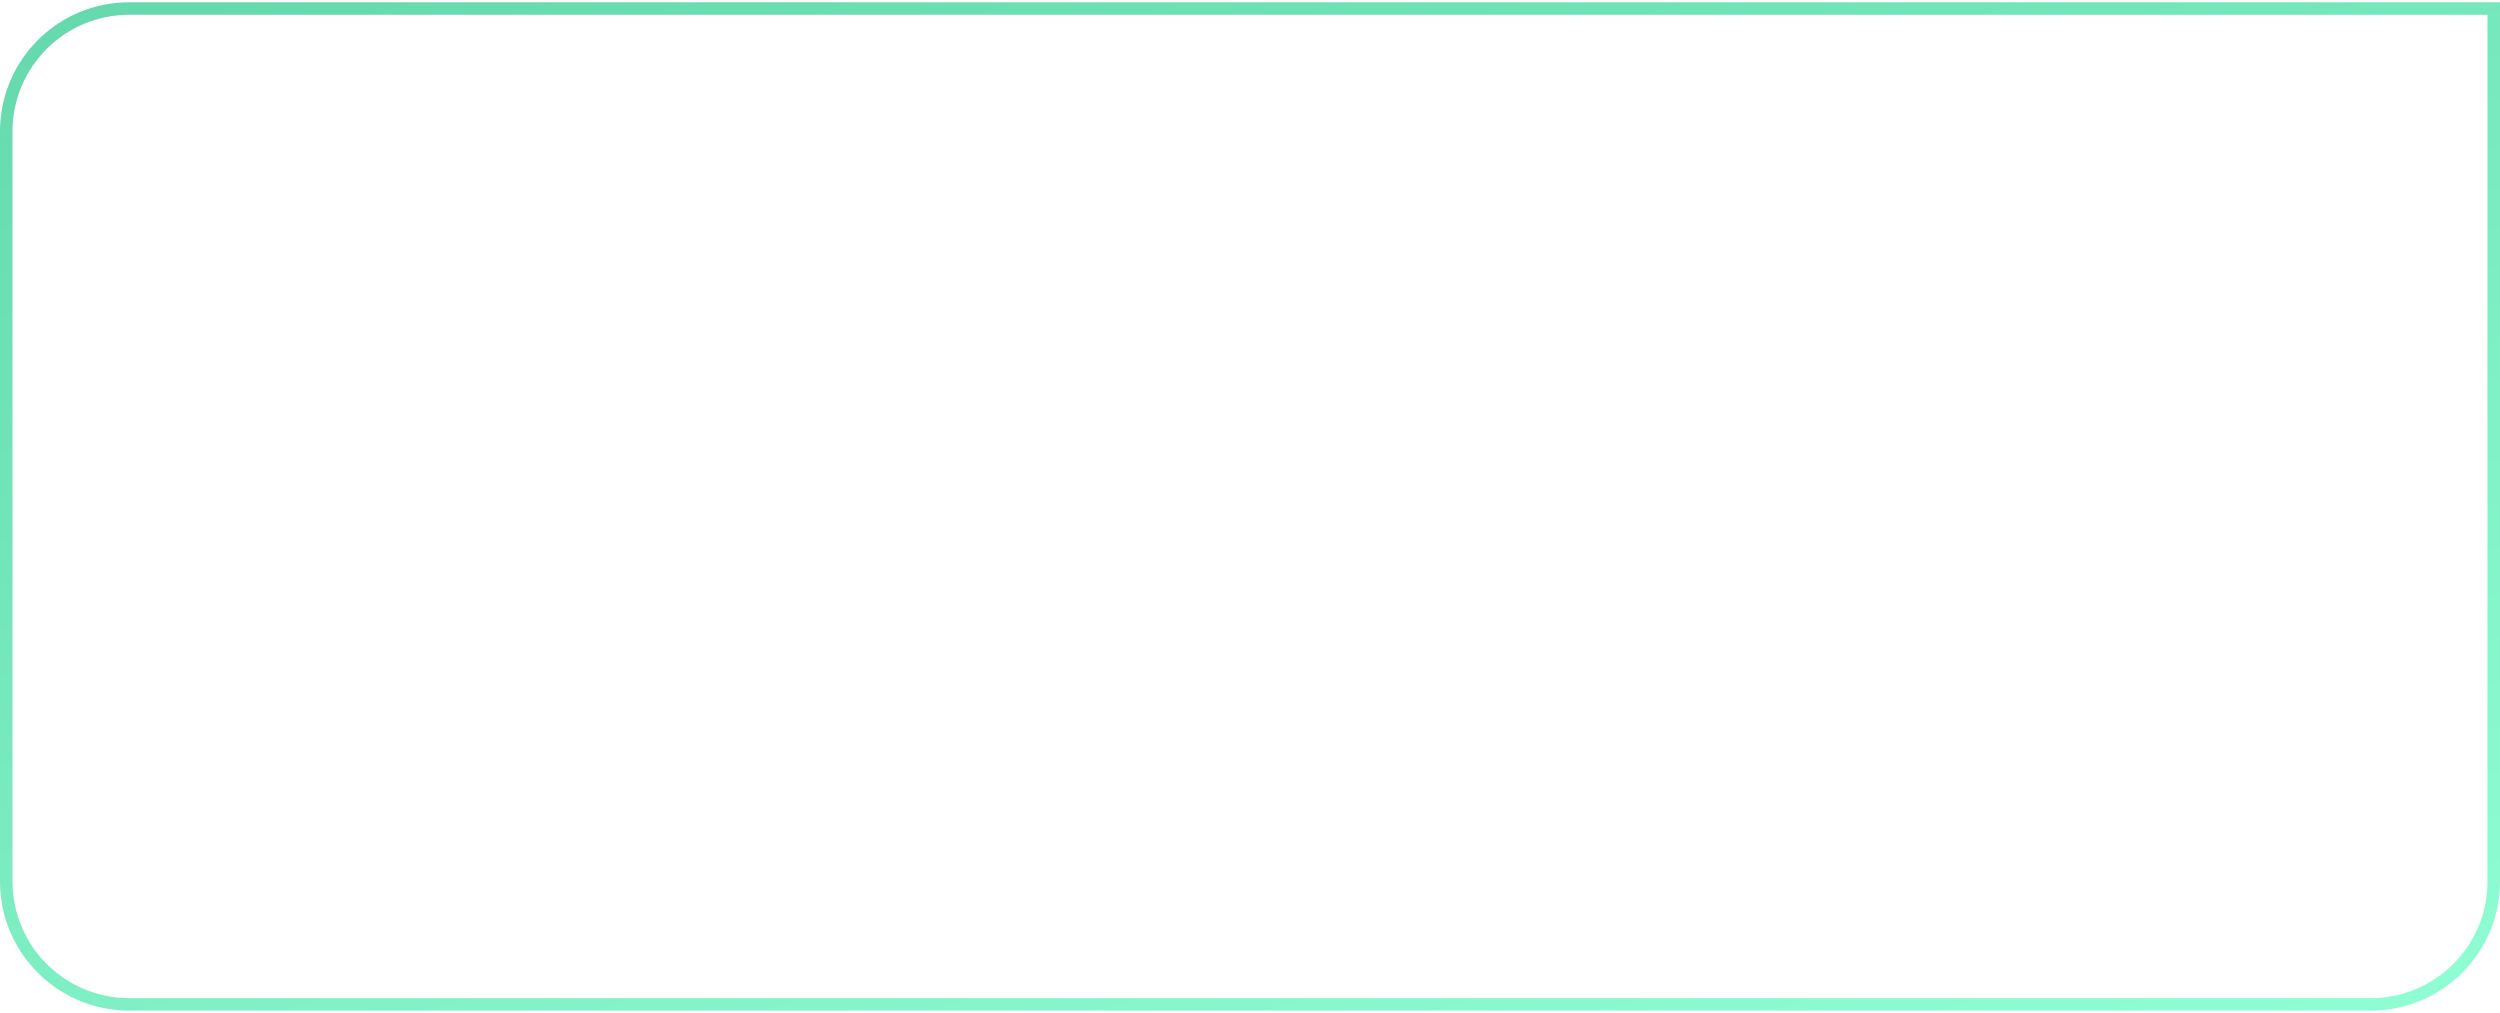 <?xml version="1.0" encoding="UTF-8"?> <svg xmlns="http://www.w3.org/2000/svg" width="600" height="243" viewBox="0 0 600 243" fill="none"> <g filter="url(#filter0_i_5_797)"> <path d="M31 2.047H598.5V211.547C598.5 227.839 585.292 241.047 569 241.047H31C14.708 241.047 1.5 227.839 1.5 211.547V31.547C1.5 15.255 14.708 2.047 31 2.047Z" stroke="url(#paint0_linear_5_797)" stroke-width="3"></path> </g> <defs> <filter id="filter0_i_5_797" x="0" y="0.547" width="600" height="242" filterUnits="userSpaceOnUse" color-interpolation-filters="sRGB"> <feFlood flood-opacity="0" result="BackgroundImageFix"></feFlood> <feBlend mode="normal" in="SourceGraphic" in2="BackgroundImageFix" result="shape"></feBlend> <feColorMatrix in="SourceAlpha" type="matrix" values="0 0 0 0 0 0 0 0 0 0 0 0 0 0 0 0 0 0 127 0" result="hardAlpha"></feColorMatrix> <feOffset></feOffset> <feGaussianBlur stdDeviation="4"></feGaussianBlur> <feComposite in2="hardAlpha" operator="arithmetic" k2="-1" k3="1"></feComposite> <feColorMatrix type="matrix" values="0 0 0 0 1 0 0 0 0 1 0 0 0 0 1 0 0 0 0.55 0"></feColorMatrix> <feBlend mode="normal" in2="shape" result="effect1_innerShadow_5_797"></feBlend> </filter> <linearGradient id="paint0_linear_5_797" x1="-34.549" y1="-5.731" x2="72.067" y2="395.134" gradientUnits="userSpaceOnUse"> <stop stop-color="#63D7AB"></stop> <stop offset="1" stop-color="#91FFD5"></stop> </linearGradient> </defs> </svg> 